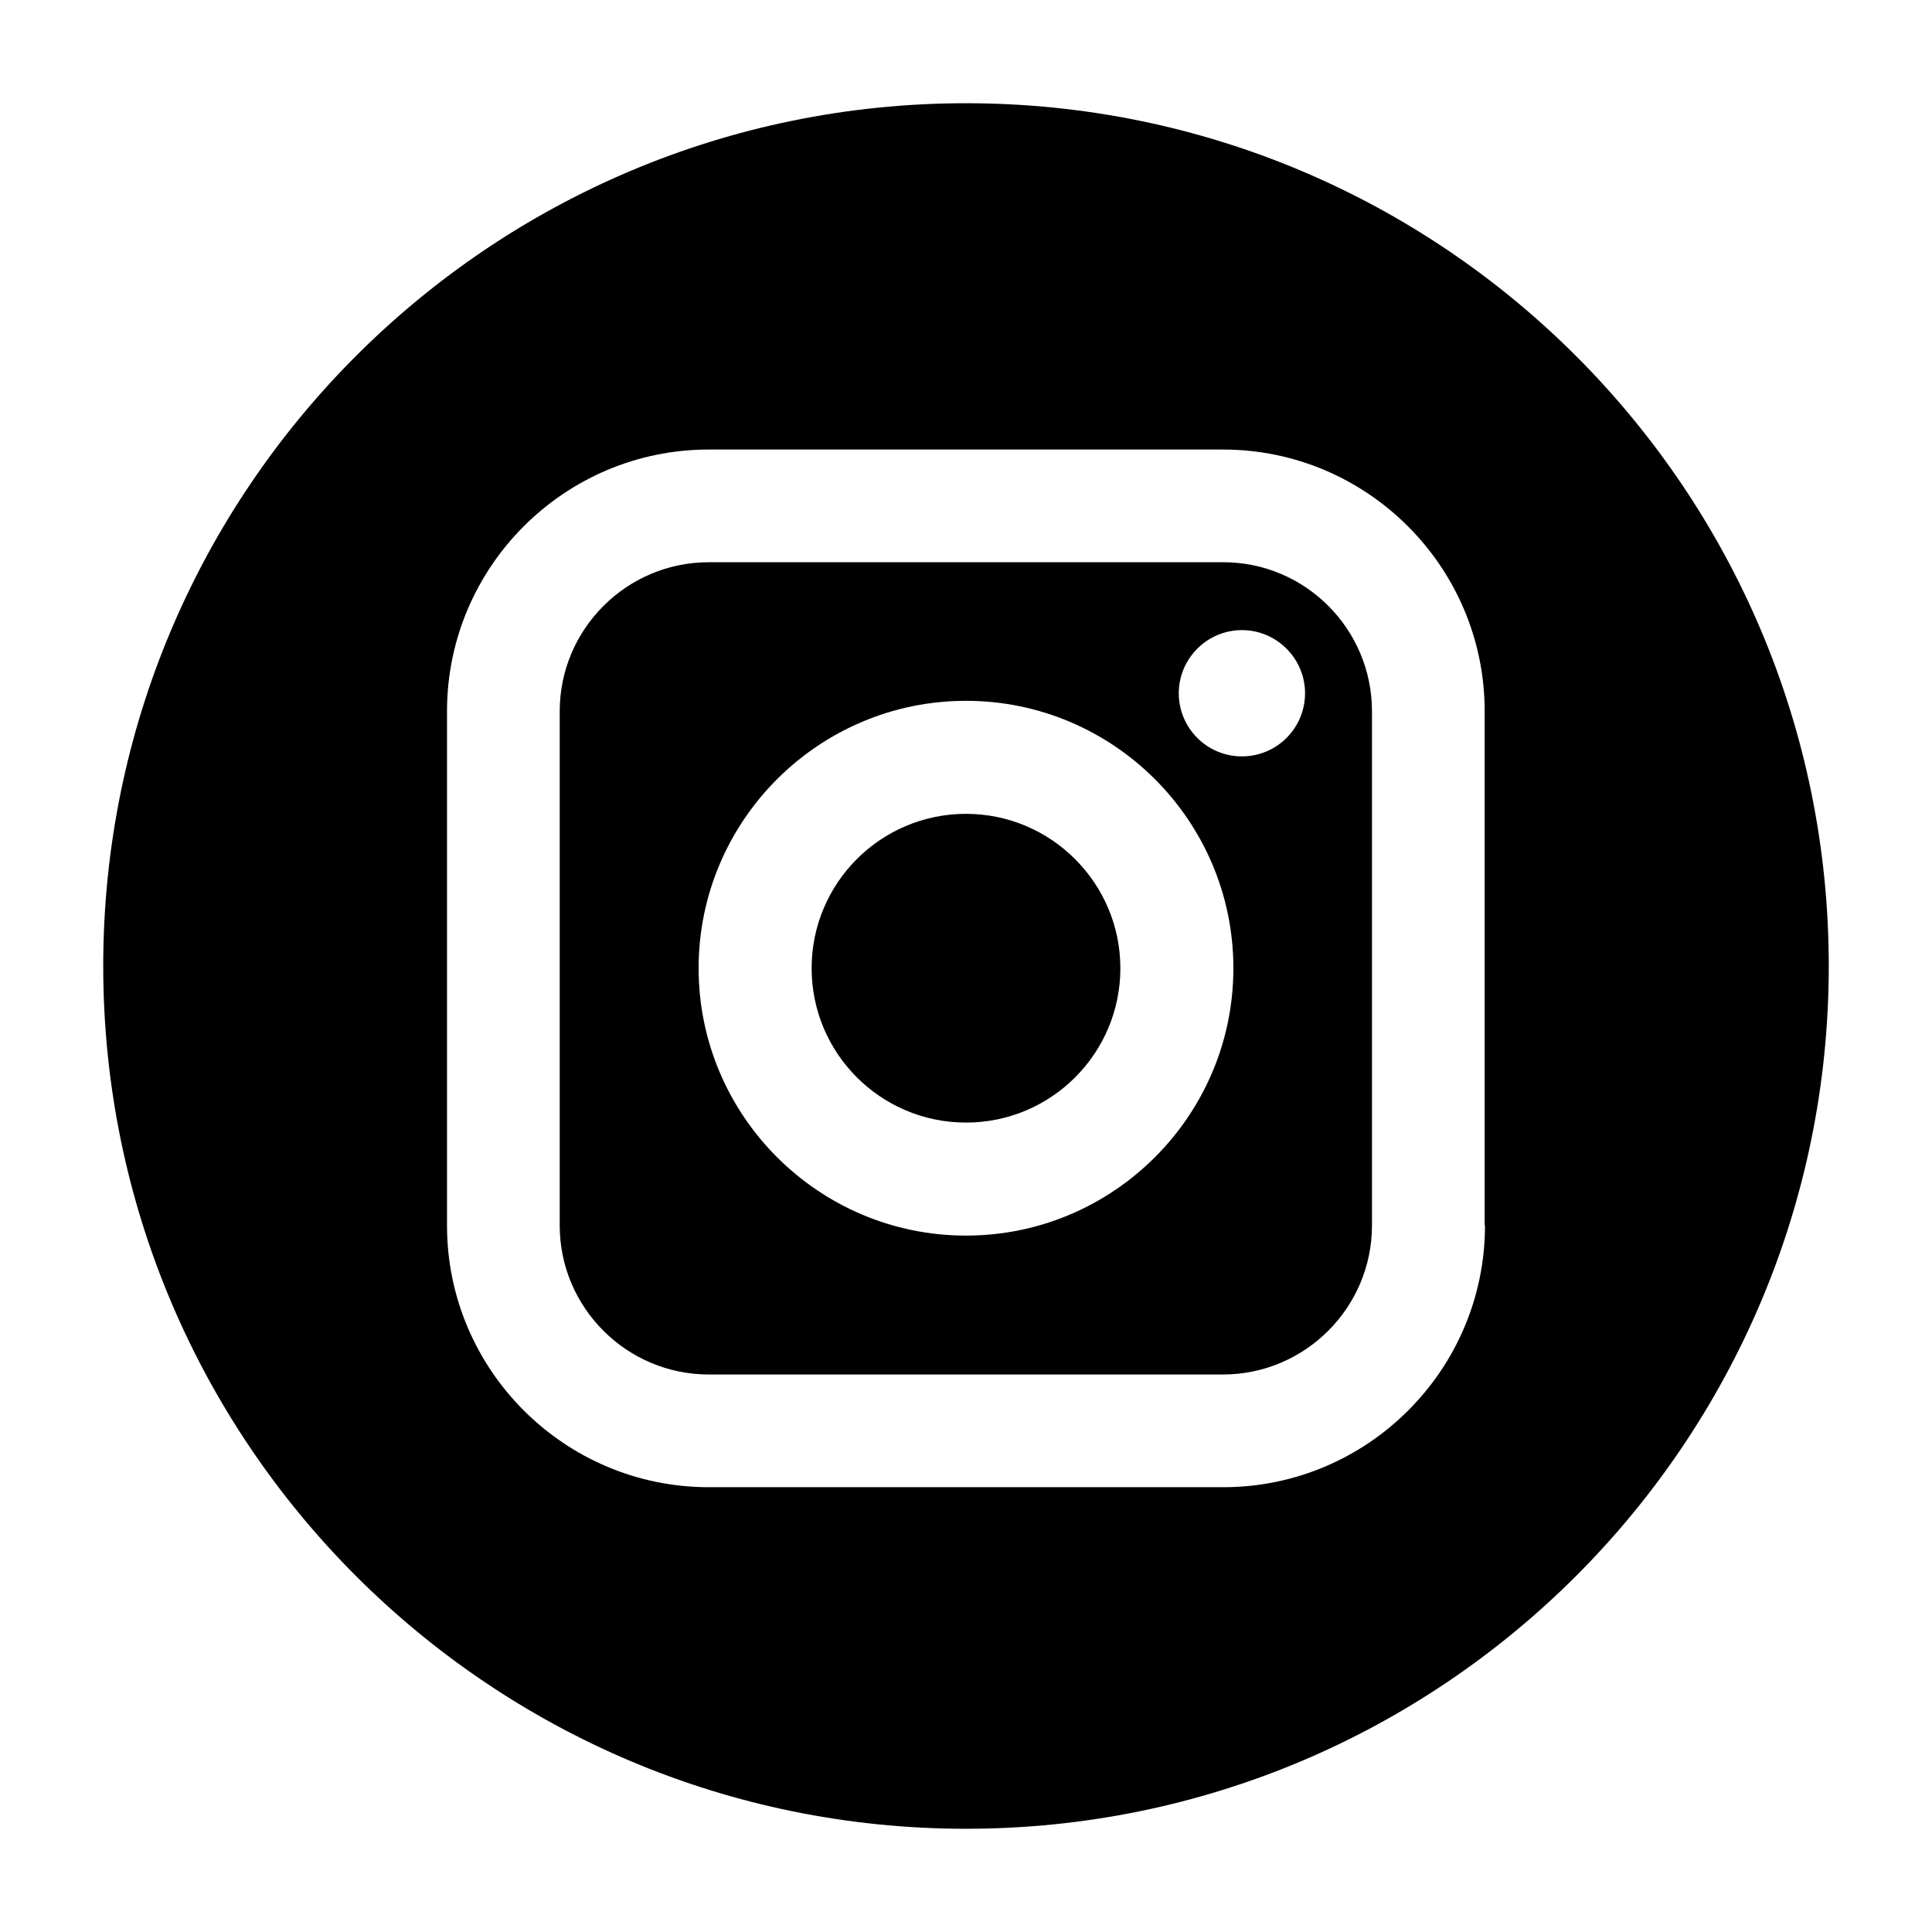 <?xml version="1.0" encoding="utf-8"?>
<!-- Generator: Adobe Illustrator 21.0.2, SVG Export Plug-In . SVG Version: 6.00 Build 0)  -->
<svg version="1.1" id="Capa_1" xmlns="http://www.w3.org/2000/svg" xmlns:xlink="http://www.w3.org/1999/xlink" x="0px" y="0px"
	 viewBox="0 0 612 612" style="enable-background:new 0 0 612 612;" xml:space="preserve">
<g>
	<path d="M387.5,178.1H224.5c-26,0-47.2,21.2-47.2,47.2v162.9c0,26,21.2,47.2,47.2,47.2h162.9c26,0,47.2-21.2,47.2-47.2V225.3
		C434.6,199.3,413.5,178.1,387.5,178.1z M306,391.4c-46.7,0-84.7-38-84.7-84.7c0-46.7,38-84.7,84.7-84.7c46.7,0,84.7,38,84.7,84.7
		C390.7,353.4,352.7,391.4,306,391.4z M393.4,239.6c-11.1,0-20-9-20-20c0-11,9-20,20-20c11,0,20,9,20,20
		C413.4,230.6,404.5,239.6,393.4,239.6z"/>
	<path d="M306,257.8c-27,0-48.9,21.9-48.9,48.9c0,27,21.9,48.9,48.9,48.9c27,0,48.9-21.9,48.9-48.9C354.9,279.8,333,257.8,306,257.8
		z"/>
	<path d="M306,32.7C155.1,32.7,32.7,155.1,32.7,306S155.1,579.3,306,579.3S579.3,456.9,579.3,306S456.9,32.7,306,32.7z M470.4,388.2
		c0,45.7-37.2,82.9-82.9,82.9H224.5c-45.7,0-82.9-37.2-82.9-82.9V225.3c0-45.7,37.2-82.9,82.9-82.9h162.9
		c45.7,0,82.9,37.2,82.9,82.9V388.2z"/>
</g>
</svg>
